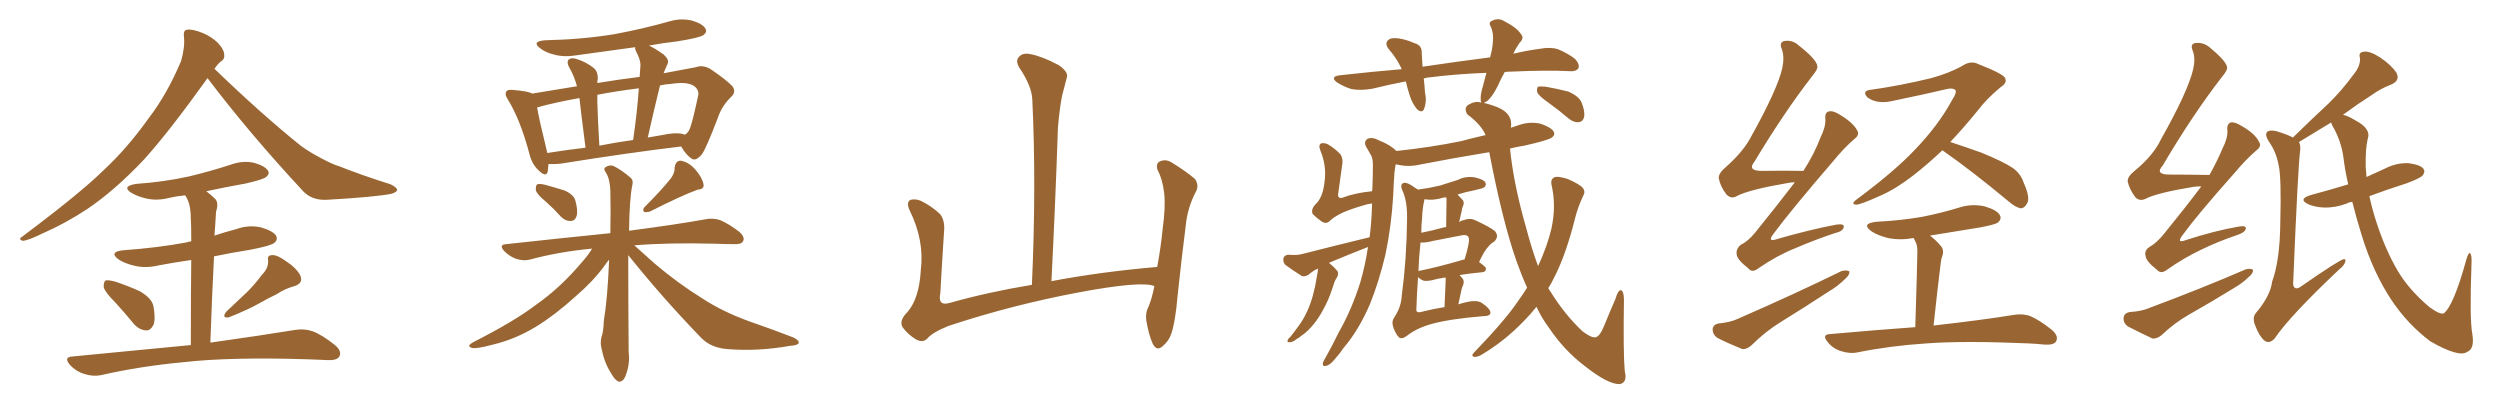 <svg xmlns="http://www.w3.org/2000/svg" xmlns:xlink="http://www.w3.org/1999/xlink" width="900" height="150"><path fill="#996633" padding="10" d="M74.71 28.13L74.71 28.13Q60.64 47.75 51.71 57.57L51.71 57.57Q41.16 68.70 31.35 75.29L31.35 75.29Q23.58 80.42 15.23 84.08L15.23 84.08Q10.11 86.57 8.20 86.72L8.20 86.72Q6.45 86.13 7.91 85.25L7.91 85.25Q28.86 69.58 37.35 61.23L37.35 61.23Q45.85 53.32 53.47 42.63L53.47 42.63Q60.21 33.84 65.19 21.97L65.19 21.97Q66.65 16.85 66.21 13.18L66.21 13.18Q65.92 10.84 67.38 10.69L67.38 10.69Q69.29 10.40 72.95 11.87L72.95 11.87Q76.17 13.18 78.52 15.53L78.52 15.53Q80.57 17.72 80.71 19.48L80.71 19.48Q81.01 21.24 79.54 22.12L79.54 22.12Q78.52 22.85 77.20 24.76L77.20 24.76Q94.04 41.02 108.25 52.44L108.25 52.44Q111.47 54.79 115.14 56.69L115.14 56.69Q119.68 59.18 121.88 59.77L121.88 59.77Q130.37 63.13 140.63 66.36L140.63 66.36Q142.97 67.53 142.97 68.41L142.97 68.41Q142.82 69.14 141.06 69.73L141.06 69.73Q135.50 70.90 117.77 71.92L117.77 71.92Q112.50 72.22 109.28 68.99L109.28 68.99Q89.79 48.05 74.71 28.13ZM41.46 108.84L41.46 108.84Q37.79 105.18 37.35 103.42L37.35 103.42Q37.21 101.51 38.09 100.93L38.09 100.93Q39.11 100.78 41.46 101.37L41.46 101.37Q46.29 102.98 50.39 104.88L50.39 104.88Q54.64 107.37 55.22 110.16L55.22 110.16Q56.10 114.84 55.22 117.04L55.22 117.04Q54.05 119.09 52.59 118.95L52.59 118.95Q50.10 118.80 48.19 116.60L48.19 116.60Q44.68 112.35 41.46 108.84ZM94.34 98.88L94.34 98.88Q96.68 96.53 96.53 93.75L96.53 93.75Q96.09 91.85 98.00 91.85L98.00 91.85Q99.76 91.70 102.98 94.04L102.98 94.04Q106.64 96.39 108.11 99.17L108.11 99.17Q109.28 101.95 106.05 102.98L106.05 102.98Q102.39 104.00 99.61 105.91L99.61 105.91Q96.53 107.37 93.46 109.13L93.46 109.13Q89.36 111.47 82.32 114.26L82.32 114.26Q79.69 114.55 81.45 112.21L81.45 112.21Q85.40 108.54 89.06 105.03L89.06 105.03Q91.70 102.39 94.34 98.88ZM68.70 124.22L68.70 124.22L68.70 124.22Q68.70 104.74 68.85 93.60L68.85 93.60Q62.70 94.48 57.28 95.51L57.28 95.51Q52.44 96.68 48.34 95.65L48.34 95.65Q45.12 94.92 42.77 93.46L42.77 93.46Q38.96 90.67 44.38 90.09L44.38 90.09Q56.69 89.21 66.94 87.30L66.94 87.30Q67.82 87.01 68.85 86.87L68.85 86.87Q68.85 80.42 68.70 78.96L68.70 78.96Q68.70 74.56 67.68 72.22L67.68 72.22Q67.24 71.19 66.65 70.31L66.65 70.31Q63.72 70.61 61.08 71.19L61.08 71.19Q56.69 72.36 52.73 71.48L52.73 71.48Q49.51 70.75 47.31 69.43L47.31 69.43Q43.65 67.09 48.93 66.21L48.93 66.21Q59.03 65.48 67.82 63.57L67.82 63.57Q75.73 61.67 82.91 59.33L82.91 59.33Q87.30 57.71 91.41 58.59L91.41 58.59Q95.51 59.77 96.53 61.52L96.53 61.52Q97.12 62.70 95.80 63.72L95.80 63.72Q94.78 64.60 88.48 66.06L88.48 66.06Q81.01 67.38 74.27 68.85L74.27 68.85Q76.03 70.17 77.49 71.63L77.49 71.63Q78.81 73.10 77.78 76.17L77.78 76.17Q77.64 78.08 77.49 80.86L77.49 80.86Q77.34 82.91 77.20 84.81L77.20 84.81Q81.15 83.50 85.11 82.47L85.11 82.47Q89.50 80.86 94.04 81.88L94.04 81.88Q98.44 83.20 99.46 84.96L99.46 84.96Q100.05 86.43 98.73 87.45L98.73 87.45Q97.56 88.48 89.94 89.94L89.94 89.94Q83.35 90.97 77.05 92.29L77.05 92.29Q76.32 106.20 75.73 123.34L75.73 123.34Q94.48 120.70 106.05 118.80L106.05 118.80Q109.42 118.21 112.50 119.24L112.50 119.24Q116.02 120.56 120.56 124.22L120.56 124.22Q123.19 126.42 122.17 128.32L122.17 128.32Q121.29 129.79 118.07 129.64L118.07 129.64Q114.55 129.49 110.89 129.35L110.89 129.35Q83.06 128.47 66.21 130.37L66.21 130.37Q50.39 131.84 36.33 135.06L36.33 135.06Q33.54 135.64 30.32 134.62L30.32 134.62Q27.39 133.74 25.20 131.40L25.20 131.40Q22.71 128.47 26.22 128.32L26.22 128.32Q49.22 126.12 68.70 124.22ZM197.46 59.03L197.46 59.03Q197.31 60.79 197.17 61.82L197.17 61.82Q196.58 64.01 193.80 61.23L193.80 61.23Q191.46 59.03 190.58 55.37L190.58 55.37Q187.35 43.21 182.96 36.04L182.96 36.04Q181.49 33.84 182.37 32.81L182.37 32.81Q182.67 32.23 184.57 32.37L184.57 32.37Q190.14 32.81 191.60 33.69L191.60 33.69Q198.78 32.52 207.71 31.05L207.71 31.05Q206.69 27.25 204.79 24.02L204.79 24.02Q203.91 22.27 204.79 21.39L204.79 21.39Q205.81 20.65 207.57 21.24L207.57 21.24Q210.94 22.27 213.72 24.46L213.72 24.46Q215.33 25.78 215.19 28.56L215.19 28.56Q215.04 28.86 215.04 29.88L215.04 29.88Q223.10 28.56 230.27 27.69L230.27 27.69Q230.42 25.34 230.57 23.44L230.57 23.44Q230.57 21.53 229.10 18.75L229.10 18.75Q228.52 17.58 228.66 16.99L228.66 16.99Q217.68 18.46 207.42 19.92L207.42 19.92Q203.03 20.65 199.37 19.63L199.37 19.63Q196.44 18.90 194.53 17.43L194.53 17.43Q191.16 14.94 196.14 14.50L196.14 14.50Q209.62 14.21 221.19 12.30L221.19 12.30Q231.45 10.40 241.26 7.62L241.26 7.62Q245.36 6.45 249.32 7.47L249.32 7.47Q253.13 8.64 254.00 10.40L254.00 10.40Q254.59 11.57 253.27 12.60L253.27 12.60Q251.95 13.62 243.46 14.94L243.46 14.94Q238.18 15.53 233.64 16.41L233.64 16.41Q235.84 17.43 238.92 19.63L238.92 19.63Q240.97 21.53 240.38 22.85L240.38 22.85Q239.94 23.88 239.36 25.20L239.36 25.20Q239.06 25.78 238.92 26.37L238.92 26.37Q245.36 25.20 250.63 24.17L250.63 24.17Q252.83 23.29 255.62 24.76L255.62 24.76Q261.47 28.71 263.67 31.05L263.67 31.05Q265.14 33.11 263.23 34.86L263.23 34.86Q259.86 38.09 258.40 42.48L258.40 42.48L258.40 42.48Q254.15 53.61 252.69 55.52L252.69 55.52Q250.49 58.15 249.02 57.13L249.02 57.13Q247.12 55.96 245.21 52.73L245.21 52.73Q226.76 54.93 202.00 58.89L202.00 58.89Q199.66 59.18 197.46 59.03ZM245.65 48.19L245.65 48.19Q246.09 48.34 246.53 48.49L246.53 48.49Q247.41 48.05 248.00 47.02L248.00 47.02Q249.02 45.41 251.37 34.28L251.37 34.28Q251.66 32.96 250.63 31.64L250.63 31.64Q248.44 29.15 241.70 30.18L241.70 30.18Q239.50 30.32 237.60 30.76L237.60 30.76Q235.40 39.70 233.20 49.51L233.20 49.51Q235.69 49.07 238.33 48.63L238.33 48.63Q243.02 47.61 245.65 48.19ZM215.77 52.44L215.77 52.44Q221.63 51.27 227.93 50.39L227.93 50.39Q229.39 40.28 229.98 31.79L229.98 31.79Q221.78 32.81 215.04 34.13L215.04 34.13Q215.04 35.16 215.04 36.62L215.04 36.62Q215.19 42.77 215.77 52.44ZM197.02 55.08L197.02 55.08Q203.32 54.05 210.79 53.17L210.79 53.17Q209.18 40.72 208.59 35.30L208.59 35.30Q199.66 36.91 193.36 38.67L193.36 38.67Q194.09 43.07 196.73 53.76L196.73 53.76Q196.88 54.49 197.02 55.08ZM196.58 72.66L196.58 72.66Q193.36 70.02 192.92 68.55L192.92 68.55Q192.77 66.94 193.36 66.36L193.36 66.36Q194.24 66.06 196.14 66.50L196.14 66.50Q199.95 67.53 203.17 68.55L203.17 68.55Q206.54 70.02 207.13 72.22L207.13 72.22Q208.15 75.88 207.57 77.78L207.57 77.78Q206.98 79.54 205.52 79.54L205.52 79.54Q203.61 79.69 201.86 77.93L201.86 77.93Q199.22 75 196.58 72.66ZM241.55 64.16L241.55 64.16Q243.02 62.11 242.87 60.21L242.87 60.21Q243.31 57.71 245.21 57.86L245.21 57.86Q248.14 58.45 250.49 61.23L250.49 61.23Q252.83 64.01 253.27 66.36L253.27 66.36Q253.56 68.12 251.22 68.26L251.22 68.26Q245.51 70.31 233.94 76.17L233.94 76.17Q232.91 76.46 231.88 76.32L231.88 76.32Q231.15 75.29 232.18 74.41L232.18 74.41Q238.33 68.26 241.55 64.16ZM226.17 91.85L226.17 91.85L226.17 91.85Q226.17 107.81 226.32 126.86L226.32 126.86Q226.90 131.25 225 135.79L225 135.79Q224.12 137.55 222.66 137.40L222.66 137.40Q221.34 136.82 219.87 134.18L219.87 134.18Q217.53 130.52 216.50 125.24L216.50 125.24Q216.06 123.34 216.50 121.44L216.50 121.44Q217.24 119.53 217.38 115.43L217.38 115.43Q218.70 107.67 219.29 93.46L219.29 93.46Q218.41 94.48 217.53 95.80L217.53 95.80Q213.57 101.22 207.28 106.64L207.28 106.64Q199.66 113.53 192.92 117.63L192.92 117.63Q185.45 122.17 177.39 124.07L177.39 124.07Q171.39 125.68 169.92 125.24L169.92 125.24Q167.72 124.66 170.36 123.19L170.36 123.19Q185.30 115.58 192.77 109.86L192.77 109.86Q201.86 103.56 209.91 93.90L209.91 93.90Q212.11 91.41 213.13 89.50L213.13 89.50Q200.98 90.67 190.72 93.46L190.72 93.46Q188.53 94.04 185.74 93.16L185.74 93.16Q183.40 92.29 181.49 90.38L181.49 90.38Q179.44 88.04 182.23 87.89L182.23 87.89Q202.44 85.69 219.73 83.94L219.73 83.94Q219.87 75 219.73 68.70L219.73 68.70Q219.58 64.45 218.12 62.11L218.12 62.11Q217.09 60.79 217.97 60.21L217.97 60.21Q219.43 59.18 220.90 59.77L220.90 59.77Q223.83 61.23 227.05 64.01L227.05 64.01Q228.08 64.89 227.64 66.65L227.64 66.65Q226.61 71.48 226.46 83.06L226.46 83.06Q243.31 80.86 253.86 78.96L253.86 78.96Q256.64 78.37 259.28 79.25L259.28 79.25Q262.35 80.57 266.02 83.35L266.02 83.35Q268.36 85.40 267.48 86.87L267.48 86.87Q266.89 88.04 264.11 87.89L264.11 87.89Q261.04 87.89 257.52 87.74L257.52 87.74Q240.38 87.30 228.37 88.33L228.37 88.33Q231.01 90.67 235.55 94.78L235.55 94.78Q244.19 102.10 252.98 107.52L252.98 107.52Q260.16 112.21 269.82 115.72L269.82 115.72Q278.32 118.65 285.50 121.44L285.50 121.44Q287.70 122.46 287.55 123.49L287.55 123.49Q287.11 124.37 284.33 124.51L284.33 124.51Q272.90 126.56 261.91 125.68L261.91 125.68Q255.91 125.24 252.39 121.58L252.39 121.58Q238.62 107.37 226.17 91.85ZM415.58 102.98L415.58 102.98L415.58 102.98Q410.89 101.07 388.77 105.18L388.77 105.18Q364.45 109.72 341.46 117.33L341.46 117.33Q335.60 119.68 333.69 122.02L333.69 122.02Q332.08 123.49 329.74 122.17L329.74 122.17Q326.81 120.41 324.90 117.77L324.90 117.77Q323.58 115.43 326.66 112.35L326.66 112.35Q330.91 107.52 331.49 97.27L331.49 97.27Q332.81 86.57 327.54 75.88L327.54 75.88Q326.07 72.80 327.83 71.92L327.83 71.92Q329.74 71.48 331.64 72.36L331.64 72.36Q335.74 74.41 338.53 77.20L338.53 77.20Q340.28 79.54 339.84 83.64L339.84 83.64Q339.11 94.78 338.53 105.47L338.53 105.47Q337.50 110.16 341.60 109.13L341.60 109.13Q355.52 105.18 371.48 102.54L371.48 102.54Q373.10 66.80 371.63 35.89L371.63 35.89Q371.48 31.05 366.94 24.32L366.94 24.32Q365.48 21.83 366.80 20.51L366.80 20.51Q368.12 18.90 370.90 19.48L370.90 19.48Q375 20.21 381.15 23.44L381.15 23.44Q384.67 25.93 384.08 27.83L384.08 27.83Q383.35 30.62 382.32 34.57L382.32 34.57Q381.45 39.11 380.86 45.85L380.86 45.85Q379.98 72.22 378.52 101.22L378.52 101.22Q396.24 97.85 416.60 96.09L416.60 96.09Q417.92 88.92 418.51 82.76L418.51 82.76Q419.68 74.41 419.09 69.43L419.09 69.43Q418.51 64.45 416.60 60.94L416.60 60.94Q416.16 58.74 417.48 58.15L417.48 58.15Q419.53 57.13 421.73 58.45L421.73 58.45Q427.00 61.67 430.22 64.45L430.22 64.45Q431.84 66.94 430.37 69.29L430.37 69.29Q427.44 75 426.86 81.30L426.86 81.30Q425.39 92.72 423.93 106.49L423.93 106.49Q423.19 115.43 421.73 119.97L421.73 119.97Q420.85 122.75 418.51 124.66L418.51 124.66Q416.46 126.56 414.99 123.78L414.99 123.78Q413.53 120.56 412.65 115.28L412.65 115.28Q412.35 112.35 413.38 110.60L413.38 110.60Q414.70 107.52 415.58 102.98ZM525 109.57L525 109.57Q526.32 109.13 528.22 108.69L528.22 108.69Q531.59 107.96 533.35 108.98L533.35 108.98Q536.43 111.04 536.57 112.50L536.57 112.50Q536.57 113.82 533.94 113.82L533.94 113.82Q521.78 114.84 515.48 116.60L515.48 116.60Q510.06 118.07 506.54 120.85L506.54 120.85Q504.64 122.31 503.61 121.44L503.61 121.44Q502.59 120.41 501.71 118.21L501.71 118.21Q500.83 115.87 501.86 114.40L501.86 114.40Q504.49 110.45 504.64 106.35L504.64 106.35Q506.40 93.16 506.54 78.96L506.54 78.96Q506.69 72.36 504.79 68.41L504.79 68.41Q504.05 66.65 504.93 66.06L504.93 66.06Q505.81 65.33 508.01 66.65L508.01 66.65Q509.47 67.68 510.50 68.26L510.50 68.26Q514.75 67.68 518.41 66.80L518.41 66.80Q521.78 65.77 524.85 64.75L524.85 64.75Q527.78 63.28 531.01 63.87L531.01 63.87Q534.08 64.60 534.67 65.63L534.67 65.63Q535.25 66.50 534.38 67.38L534.38 67.38Q533.94 67.82 531.15 68.41L531.15 68.41Q527.49 69.14 524.71 70.02L524.71 70.02Q525.59 71.04 526.61 72.07L526.61 72.07Q527.34 72.95 526.46 74.71L526.46 74.71Q526.32 75 526.32 75.44L526.32 75.44Q525.88 77.34 525.29 79.98L525.29 79.98Q526.03 79.39 526.90 79.25L526.90 79.25Q529.10 78.37 531.01 79.25L531.01 79.25Q536.43 81.74 538.18 83.20L538.18 83.20Q539.79 85.11 537.89 87.01L537.89 87.01Q536.72 87.60 535.69 88.92L535.69 88.92Q534.38 90.23 532.47 94.34L532.47 94.34Q534.96 96.09 534.96 96.68L534.96 96.68Q534.96 97.85 533.64 98.00L533.64 98.00Q528.96 98.44 525.44 99.02L525.44 99.02Q526.03 99.76 526.61 100.34L526.61 100.34Q527.34 101.51 526.46 103.27L526.46 103.27Q526.32 103.56 526.17 104.15L526.17 104.15Q525.59 106.79 525 109.57ZM520.46 100.49L520.46 100.49Q520.46 100.05 520.31 99.90L520.31 99.90Q517.24 100.34 515.33 100.93L515.33 100.93Q513.87 101.22 512.55 101.07L512.55 101.07Q511.38 100.63 510.50 99.76L510.50 99.76Q510.06 105.62 509.91 111.04L509.91 111.04Q509.77 112.21 510.35 112.35L510.35 112.35Q510.79 112.50 511.38 112.35L511.38 112.35Q516.06 111.18 519.73 110.60L519.73 110.60Q519.87 110.60 520.02 110.60L520.02 110.60Q520.46 101.51 520.46 100.49ZM525.88 93.75L525.88 93.75Q526.32 93.46 527.20 93.46L527.20 93.46Q528.22 90.53 528.81 87.01L528.81 87.01Q528.96 85.55 528.37 84.96L528.37 84.96Q527.78 84.52 526.46 84.67L526.46 84.67Q521.34 85.69 515.92 86.72L515.92 86.72Q513.13 87.45 511.38 87.30L511.38 87.30Q510.79 92.72 510.64 97.71L510.64 97.71Q510.79 97.41 511.38 97.41L511.38 97.41Q517.82 96.09 525.88 93.75ZM519.14 82.03L519.14 82.03Q519.58 81.88 520.61 81.74L520.61 81.74Q520.75 72.95 520.75 71.92L520.75 71.92Q520.75 71.19 520.61 71.04L520.61 71.04Q519.87 71.04 519.43 71.19L519.43 71.19Q516.06 72.22 513.28 71.78L513.28 71.78Q512.99 71.63 512.84 71.78L512.84 71.78Q512.70 71.92 512.70 72.36L512.70 72.36Q512.11 74.71 511.96 78.37L511.96 78.37Q511.67 81.01 511.67 83.79L511.67 83.79Q515.48 83.06 519.14 82.03ZM557.37 36.91L557.37 36.91Q554.00 34.57 553.42 33.25L553.42 33.25Q553.13 31.79 553.71 31.20L553.71 31.20Q554.44 31.05 556.35 31.20L556.35 31.20Q560.60 31.93 564.55 32.96L564.55 32.96Q568.36 34.57 569.38 36.91L569.38 36.91Q570.70 40.28 570.26 42.19L570.26 42.19Q569.82 43.80 568.51 43.95L568.51 43.95Q566.75 44.24 564.84 42.77L564.84 42.77Q561.04 39.55 557.37 36.91ZM541.70 25.93L541.70 25.93L541.70 25.93Q540.23 28.56 539.21 30.91L539.21 30.91Q537.16 35.01 535.25 36.47L535.25 36.47Q534.38 36.91 534.23 37.06L534.23 37.06Q535.55 37.35 537.30 37.94L537.30 37.94Q544.92 40.28 543.90 46.00L543.90 46.00Q545.07 45.56 546.53 45.12L546.53 45.12Q550.49 43.65 554.59 44.53L554.59 44.53Q558.40 45.85 559.28 47.31L559.28 47.31Q560.01 48.49 558.69 49.51L558.69 49.51Q557.23 50.54 548.73 52.44L548.73 52.44Q545.95 52.88 543.60 53.47L543.60 53.47Q543.75 54.79 543.90 56.10L543.90 56.10Q545.36 67.97 549.46 82.18L549.46 82.18Q551.37 89.50 553.71 95.80L553.71 95.80Q557.08 88.48 558.54 82.18L558.54 82.18Q560.30 73.97 558.54 66.50L558.54 66.50Q558.11 64.31 559.86 63.72L559.86 63.72Q561.18 63.43 564.40 64.45L564.40 64.45Q568.80 66.36 569.82 67.68L569.82 67.68Q570.85 68.99 569.97 70.46L569.97 70.46Q568.07 74.41 567.04 78.52L567.04 78.52Q563.67 91.99 559.28 100.34L559.28 100.34Q558.40 102.25 557.37 103.71L557.37 103.71Q557.67 104.30 558.11 104.88L558.11 104.88Q563.38 113.38 569.68 119.24L569.68 119.24Q572.75 121.58 574.22 121.44L574.22 121.44Q575.83 121.44 577.59 117.04L577.59 117.04Q579.35 112.65 581.54 107.67L581.54 107.67Q582.42 104.59 583.45 104.44L583.45 104.44Q584.62 104.74 584.62 107.96L584.62 107.96Q584.33 127.00 584.91 133.59L584.91 133.59Q585.94 137.70 583.15 138.28L583.15 138.28Q578.91 138.43 570.41 131.69L570.41 131.69Q563.09 126.12 557.67 118.07L557.67 118.07Q555.03 114.55 553.13 110.45L553.13 110.45Q550.93 113.23 548.58 115.58L548.58 115.58Q541.55 122.90 533.06 127.88L533.06 127.88Q531.59 128.61 530.57 128.47L530.57 128.47Q529.54 128.03 530.57 127.00L530.57 127.00Q541.99 115.14 546.39 108.54L546.39 108.54Q548.29 105.91 549.76 103.56L549.76 103.56Q547.71 99.02 545.95 94.04L545.95 94.04Q540.97 79.98 536.13 54.79L536.13 54.79Q523.54 56.84 511.52 59.18L511.52 59.18Q507.13 60.21 503.47 59.33L503.47 59.33Q502.88 59.18 502.44 59.18L502.44 59.18Q502.15 60.79 502.00 62.26L502.00 62.26Q501.71 66.06 501.56 70.17L501.56 70.17Q500.98 80.86 498.78 91.55L498.78 91.55Q496.44 101.37 493.21 109.42L493.21 109.42Q489.11 118.95 483.69 125.24L483.69 125.24Q482.23 127.44 480.47 129.35L480.47 129.35Q478.71 131.54 477.39 131.69L477.39 131.69Q476.07 132.13 476.22 130.66L476.22 130.66Q476.51 129.79 477.10 128.91L477.10 128.91Q479.59 124.51 481.93 119.68L481.93 119.68Q486.62 111.47 489.70 101.66L489.70 101.66Q491.46 95.65 492.48 88.92L492.48 88.92Q485.74 91.55 479.44 94.19L479.44 94.19Q478.86 94.48 478.42 94.63L478.42 94.63Q480.62 96.39 481.64 97.85L481.64 97.85Q481.93 99.17 480.91 100.49L480.91 100.49Q480.47 101.22 480.32 101.81L480.32 101.81Q479.88 102.98 479.44 104.44L479.44 104.44Q478.27 107.96 476.51 111.18L476.51 111.18Q474.90 114.26 473.00 116.60L473.00 116.60Q470.65 119.53 468.31 121.00L468.31 121.00Q467.72 121.58 466.85 122.02L466.85 122.02Q465.23 123.34 464.21 123.19L464.21 123.19Q463.18 123.34 463.62 122.31L463.62 122.31Q463.92 121.73 464.50 121.29L464.50 121.29Q465.82 119.68 466.85 118.21L466.85 118.21Q469.04 115.43 470.51 112.21L470.51 112.21Q471.68 109.72 472.56 106.64L472.56 106.64Q473.44 103.56 474.02 99.90L474.02 99.90Q474.32 98.29 474.46 97.27L474.46 97.27Q474.46 96.83 474.46 96.68L474.46 96.68Q472.56 97.56 471.09 98.88L471.09 98.88Q469.63 99.76 468.60 99.32L468.60 99.32Q465.09 97.12 462.74 95.36L462.74 95.36Q461.87 94.48 462.01 93.02L462.01 93.02Q462.30 91.85 463.77 91.70L463.77 91.70Q466.99 91.99 468.90 91.41L468.90 91.41Q481.64 88.18 493.07 85.40L493.07 85.40Q493.80 79.54 493.95 73.24L493.95 73.24Q492.48 73.39 490.72 73.97L490.72 73.97Q487.06 75 483.54 76.46L483.54 76.46Q479.88 78.22 478.56 79.69L478.56 79.69Q477.39 80.71 475.93 79.83L475.93 79.83Q474.02 78.52 472.56 77.05L472.56 77.05Q471.83 75.29 473.73 73.39L473.73 73.39Q476.22 71.04 476.81 65.63L476.81 65.63Q477.69 59.91 475.34 54.20L475.34 54.20Q474.46 52.00 475.78 51.56L475.78 51.56Q477.10 51.42 478.13 52.00L478.13 52.00Q480.76 53.61 482.52 55.52L482.52 55.52Q483.69 57.13 483.11 59.91L483.11 59.91Q482.37 64.89 481.79 69.43L481.79 69.43Q481.35 71.63 483.25 71.19L483.25 71.19Q487.79 69.43 493.95 68.85L493.95 68.85Q494.09 67.68 494.09 66.65L494.09 66.65Q494.24 62.40 494.24 59.18L494.24 59.18Q494.24 56.84 493.36 55.52L493.36 55.52Q492.33 53.76 491.75 52.73L491.75 52.73Q490.87 50.98 492.33 49.95L492.33 49.95Q494.09 49.22 496.44 50.54L496.44 50.54Q500.54 52.15 502.73 54.35L502.73 54.35Q515.19 53.03 525.88 50.83L525.88 50.83Q530.27 49.66 534.81 48.63L534.81 48.63Q533.20 44.82 528.22 41.16L528.22 41.16Q526.61 38.38 529.39 37.35L529.39 37.35Q531.01 36.33 533.35 36.91L533.35 36.91Q533.06 36.62 533.06 36.04L533.06 36.04Q532.91 33.98 533.79 31.20L533.79 31.20Q534.52 28.56 535.11 26.22L535.11 26.22Q523.68 26.66 513.57 27.98L513.57 27.98Q512.99 28.13 512.55 28.27L512.55 28.27Q512.84 30.62 512.99 33.25L512.99 33.25Q513.72 36.33 512.70 39.11L512.70 39.11Q512.11 40.87 510.21 39.40L510.21 39.40Q508.45 37.35 507.57 34.57L507.57 34.57Q506.69 31.93 506.10 29.30L506.10 29.30Q499.95 30.47 494.09 31.93L494.09 31.93Q489.84 32.67 486.62 32.08L486.62 32.08Q483.98 31.35 481.20 29.59L481.20 29.59Q478.71 27.54 482.37 27.10L482.37 27.10Q494.09 25.78 504.64 24.90L504.64 24.90Q502.88 21.09 500.10 17.87L500.10 17.87Q497.90 15.23 500.54 13.92L500.54 13.92Q502.15 13.48 504.79 14.06L504.79 14.06Q506.84 14.50 509.18 15.53L509.18 15.53Q511.96 16.26 511.82 19.04L511.82 19.04Q511.96 21.24 512.11 24.02L512.11 24.02Q524.85 22.12 536.43 20.65L536.43 20.65Q537.30 17.58 537.45 14.94L537.45 14.94Q537.74 12.01 536.72 9.67L536.72 9.67Q535.69 8.06 537.16 7.47L537.16 7.47Q539.36 6.30 541.55 7.62L541.55 7.62Q546.09 9.96 547.56 12.30L547.56 12.30Q548.88 13.62 546.97 15.53L546.97 15.53Q545.65 17.43 544.78 19.34L544.78 19.34Q549.76 18.16 554.30 17.58L554.30 17.58Q558.11 16.85 560.89 17.72L560.89 17.72Q564.70 19.34 567.04 21.24L567.04 21.24Q568.80 23.14 568.21 24.61L568.21 24.61Q567.33 25.78 565.43 25.63L565.43 25.63Q556.64 25.20 544.19 25.78L544.19 25.78Q542.72 25.78 541.70 25.93ZM646.14 65.63L646.14 65.63Q645.12 65.63 644.24 65.77L644.24 65.77Q629.59 68.26 625.20 70.61L625.20 70.61Q623.29 71.78 621.53 70.02L621.53 70.02Q619.34 67.24 618.75 64.16L618.75 64.16Q618.60 62.40 621.39 60.06L621.39 60.06Q627.69 54.49 630.47 49.07L630.47 49.07Q639.84 32.23 641.60 24.61L641.60 24.61Q642.48 20.51 641.46 17.72L641.46 17.72Q640.43 15.38 642.19 14.79L642.19 14.79Q645.26 14.21 647.61 16.41L647.61 16.41Q653.76 21.24 654.20 23.58L654.20 23.58Q654.64 24.76 652.29 27.54L652.29 27.54Q642.19 40.58 631.64 58.15L631.64 58.15Q628.86 61.52 634.28 61.52L634.28 61.52Q641.16 61.38 649.22 61.52L649.22 61.52Q653.17 55.37 655.37 49.51L655.37 49.51Q657.28 45.70 657.13 42.92L657.13 42.92Q656.84 40.58 658.30 40.14L658.30 40.14Q659.77 39.70 662.11 41.16L662.11 41.16Q667.09 44.09 668.55 46.88L668.55 46.88Q669.58 48.49 667.68 49.95L667.68 49.95Q663.87 53.17 659.47 58.59L659.47 58.59Q644.82 75.59 638.53 84.08L638.53 84.08Q635.89 87.45 639.99 85.99L639.99 85.99Q651.71 82.62 661.08 80.86L661.08 80.86Q664.16 80.42 663.72 81.88L663.72 81.88Q663.28 83.35 660.50 83.94L660.50 83.94Q653.47 86.28 646.29 89.36L646.29 89.36Q639.70 91.99 633.11 96.53L633.11 96.53Q630.76 98.44 629.30 96.53L629.30 96.53Q625.34 93.46 625.20 91.55L625.20 91.55Q624.90 89.50 626.81 88.04L626.81 88.04Q629.30 86.87 631.93 83.64L631.93 83.64Q639.40 74.41 646.14 65.63ZM618.60 116.46L618.60 116.46Q623.14 116.02 625.78 114.70L625.78 114.70Q646.58 105.62 662.99 97.56L662.99 97.56Q664.89 97.12 665.77 97.71L665.77 97.71Q665.92 99.02 664.16 100.49L664.16 100.49Q661.67 102.98 658.45 104.88L658.45 104.88Q649.95 110.45 641.16 115.87L641.16 115.87Q635.45 119.38 630.47 124.37L630.47 124.37Q628.71 125.83 627.25 125.68L627.25 125.68Q621.83 123.49 618.16 121.58L618.16 121.58Q616.55 120.41 616.55 118.51L616.55 118.51Q616.70 116.89 618.60 116.46ZM699.32 54.05L699.32 54.05Q693.90 59.18 688.62 63.28L688.62 63.28Q682.32 68.12 676.90 70.46L676.90 70.46Q669.73 73.68 668.26 73.68L668.26 73.68Q666.06 73.54 668.41 71.78L668.41 71.78Q682.03 61.67 689.21 54.05L689.21 54.05Q697.85 45.12 702.83 35.89L702.83 35.89Q704.44 33.40 704.00 32.52L704.00 32.52Q703.13 31.49 700.78 32.08L700.78 32.08Q692.72 33.98 682.03 36.18L682.03 36.18Q675.88 37.79 672.22 35.01L672.22 35.01Q670.31 32.81 673.10 32.37L673.10 32.37Q683.79 30.91 695.21 28.13L695.21 28.13Q702.10 26.22 706.64 23.58L706.64 23.58Q709.57 21.68 712.35 23.14L712.35 23.14Q721.73 26.81 721.88 28.27L721.88 28.27Q722.61 29.88 720.26 31.35L720.26 31.35Q715.14 35.60 712.06 39.70L712.06 39.70Q707.08 45.85 702.10 51.12L702.10 51.12Q706.64 52.59 713.23 54.93L713.23 54.93Q721.14 58.15 724.66 60.50L724.66 60.50Q727.44 62.55 728.47 65.63L728.47 65.63Q731.10 71.48 729.64 73.39L729.64 73.39Q728.76 75 727.44 75L727.44 75Q725.39 74.56 722.75 72.22L722.75 72.22Q709.86 61.52 699.61 54.35L699.61 54.35Q699.32 54.20 699.32 54.05ZM689.50 117.77L689.50 117.77L689.50 117.77Q690.23 94.34 690.23 91.55L690.23 91.55Q690.38 88.92 689.79 87.45L689.79 87.45Q689.36 86.57 688.92 85.69L688.92 85.69Q684.08 86.57 679.69 85.69L679.69 85.69Q676.17 84.81 673.83 83.35L673.83 83.35Q669.73 80.42 675.59 79.83L675.59 79.83Q684.23 79.39 691.85 78.08L691.85 78.08Q698.58 76.76 704.88 74.85L704.88 74.85Q709.57 73.24 714.40 74.27L714.40 74.27Q718.95 75.59 719.97 77.49L719.97 77.49Q720.70 78.81 719.24 80.13L719.24 80.13Q718.21 80.86 712.79 81.88L712.79 81.88Q703.56 83.35 694.78 84.81L694.78 84.81Q696.97 86.43 698.88 88.77L698.88 88.77Q700.05 90.38 699.02 92.72L699.02 92.72Q698.73 93.90 698.58 95.36L698.58 95.36Q697.41 104.74 696.09 117.19L696.09 117.19Q714.11 115.14 724.80 113.38L724.80 113.38Q728.17 112.79 730.96 113.82L730.96 113.82Q734.33 115.28 738.72 118.80L738.72 118.80Q741.21 121.00 740.19 122.90L740.19 122.90Q739.45 124.22 736.23 124.07L736.23 124.07Q733.45 123.78 730.37 123.63L730.37 123.63Q707.23 122.61 693.46 123.63L693.46 123.63Q680.27 124.51 668.70 126.86L668.70 126.86Q666.06 127.44 662.84 126.42L662.84 126.42Q659.91 125.54 658.01 123.19L658.01 123.19Q655.66 120.41 658.89 120.26L658.89 120.26Q675.29 118.80 689.50 117.77ZM792.48 67.09L792.48 67.09Q791.16 67.09 789.84 67.24L789.84 67.24Q776.37 69.43 772.27 71.63L772.27 71.63Q770.21 72.51 768.75 71.04L768.75 71.04Q766.55 68.12 765.97 65.33L765.97 65.33Q765.82 63.57 768.60 61.38L768.60 61.38Q775.20 55.96 777.98 50.10L777.98 50.10Q787.65 32.96 789.55 24.90L789.55 24.90Q790.43 20.95 789.40 18.31L789.40 18.31Q788.38 15.97 790.14 15.53L790.14 15.53Q793.07 15.09 795.41 16.99L795.41 16.99Q801.27 21.83 801.71 24.02L801.71 24.02Q802.15 25.05 799.80 27.83L799.80 27.83Q789.26 41.46 778.56 59.62L778.56 59.62Q775.63 62.84 781.05 62.84L781.05 62.84Q787.50 62.84 795.41 62.99L795.41 62.99Q798.19 58.01 800.10 53.47L800.10 53.47Q802.00 49.80 801.86 47.02L801.86 47.02Q801.56 44.68 803.03 44.09L803.03 44.09Q804.49 43.80 806.84 45.26L806.84 45.26Q811.82 48.05 813.28 51.12L813.28 51.12Q814.31 52.59 812.40 54.05L812.40 54.05Q808.59 57.28 804.05 62.70L804.05 62.70Q791.02 77.34 785.60 84.81L785.60 84.81Q783.40 87.74 786.91 86.43L786.91 86.43Q797.31 83.06 805.81 81.59L805.81 81.59Q808.89 81.01 808.45 82.47L808.45 82.47Q808.01 83.79 805.22 84.67L805.22 84.67Q798.63 86.87 792.33 89.94L792.33 89.94Q786.18 92.87 780.32 96.97L780.32 96.97Q777.98 98.88 776.51 97.12L776.51 97.12Q772.56 94.04 772.41 92.14L772.41 92.14Q771.83 90.09 774.02 88.77L774.02 88.77Q776.37 87.45 779.00 84.23L779.00 84.23Q786.18 75.44 792.48 67.09ZM766.55 112.35L766.55 112.35Q770.95 112.06 773.29 111.04L773.29 111.04Q792.92 103.71 808.45 96.97L808.45 96.97Q810.21 96.53 811.08 97.12L811.08 97.12Q811.23 98.44 809.33 99.90L809.33 99.90Q807.28 101.95 804.20 103.71L804.20 103.71Q796.14 108.69 788.09 113.23L788.09 113.23Q782.67 116.31 778.13 120.70L778.13 120.70Q776.37 122.02 774.90 121.88L774.90 121.88Q769.63 119.38 765.97 117.48L765.97 117.48Q764.36 116.31 764.50 114.40L764.50 114.40Q764.65 112.79 766.55 112.35ZM846.83 72.66L846.83 72.66L846.83 72.66Q845.51 72.80 844.92 73.24L844.92 73.24Q840.67 74.85 836.57 74.71L836.57 74.71Q833.35 74.56 831.01 73.54L831.01 73.54Q827.05 71.63 832.03 70.17L832.03 70.17Q839.21 68.26 845.36 66.36L845.36 66.36Q844.19 61.38 843.60 56.40L843.60 56.40Q842.72 50.39 839.50 44.97L839.50 44.97Q839.21 44.24 839.21 44.09L839.21 44.09Q834.23 47.17 827.64 51.12L827.64 51.12Q828.22 52.15 828.08 54.05L828.08 54.05Q827.34 58.59 825.59 100.78L825.59 100.78Q825.29 103.27 826.32 103.71L826.32 103.71Q826.90 104.00 827.93 103.42L827.93 103.42Q842.29 93.46 843.75 93.31L843.75 93.31Q844.48 93.16 844.34 94.04L844.34 94.04Q844.04 95.51 842.14 96.97L842.14 96.97Q824.27 113.82 818.85 121.88L818.85 121.88Q816.94 123.93 815.19 122.61L815.19 122.61Q813.28 121.00 811.82 117.04L811.82 117.04Q810.64 114.11 812.40 112.35L812.40 112.35Q817.38 106.35 817.97 101.37L817.97 101.37Q820.75 93.75 820.90 80.42L820.90 80.42Q821.34 63.87 820.31 59.47L820.31 59.47Q819.43 54.64 816.80 50.98L816.80 50.98Q815.19 48.34 816.21 47.46L816.21 47.46Q816.94 46.73 819.29 47.17L819.29 47.17Q823.68 48.49 825.44 49.51L825.44 49.51Q832.03 43.07 838.18 37.35L838.18 37.35Q842.87 32.81 847.41 26.66L847.41 26.66Q849.76 23.73 849.61 20.95L849.61 20.95Q848.88 18.75 851.07 18.60L851.07 18.60Q853.13 18.31 856.79 20.65L856.79 20.65Q860.74 23.29 862.65 26.07L862.65 26.07Q864.26 29.00 860.74 30.47L860.74 30.47Q856.93 31.93 853.71 34.28L853.71 34.28Q848.88 37.35 843.90 41.02L843.90 41.02Q843.60 41.16 843.46 41.31L843.46 41.31Q845.36 41.75 847.71 43.21L847.71 43.21Q853.71 46.29 852.39 49.95L852.39 49.95Q851.51 53.47 851.66 60.21L851.66 60.21Q851.81 61.82 851.95 63.72L851.95 63.72Q855.47 62.11 858.69 60.64L858.69 60.64Q862.65 58.59 867.04 58.74L867.04 58.74Q871.44 59.33 872.46 60.79L872.46 60.79Q873.19 61.82 872.17 63.13L872.17 63.13Q871.58 64.01 866.60 65.92L866.60 65.92Q859.28 68.26 852.98 70.61L852.98 70.61Q853.86 74.85 855.32 79.39L855.32 79.39Q858.69 89.94 863.23 97.56L863.23 97.56Q867.19 104.30 874.66 110.60L874.66 110.60Q878.47 113.38 879.79 112.79L879.79 112.79Q883.30 110.01 887.84 93.60L887.84 93.60Q888.57 90.97 889.16 91.11L889.16 91.11Q889.89 91.55 889.75 94.63L889.75 94.63Q889.01 114.84 890.04 120.26L890.04 120.26Q890.92 125.68 888.13 126.71L888.13 126.71Q885.21 128.76 874.95 122.90L874.95 122.90Q866.75 116.75 860.89 107.96L860.89 107.96Q854.30 98.00 850.20 84.67L850.20 84.67Q848.29 78.52 846.83 72.66Z"/></svg>